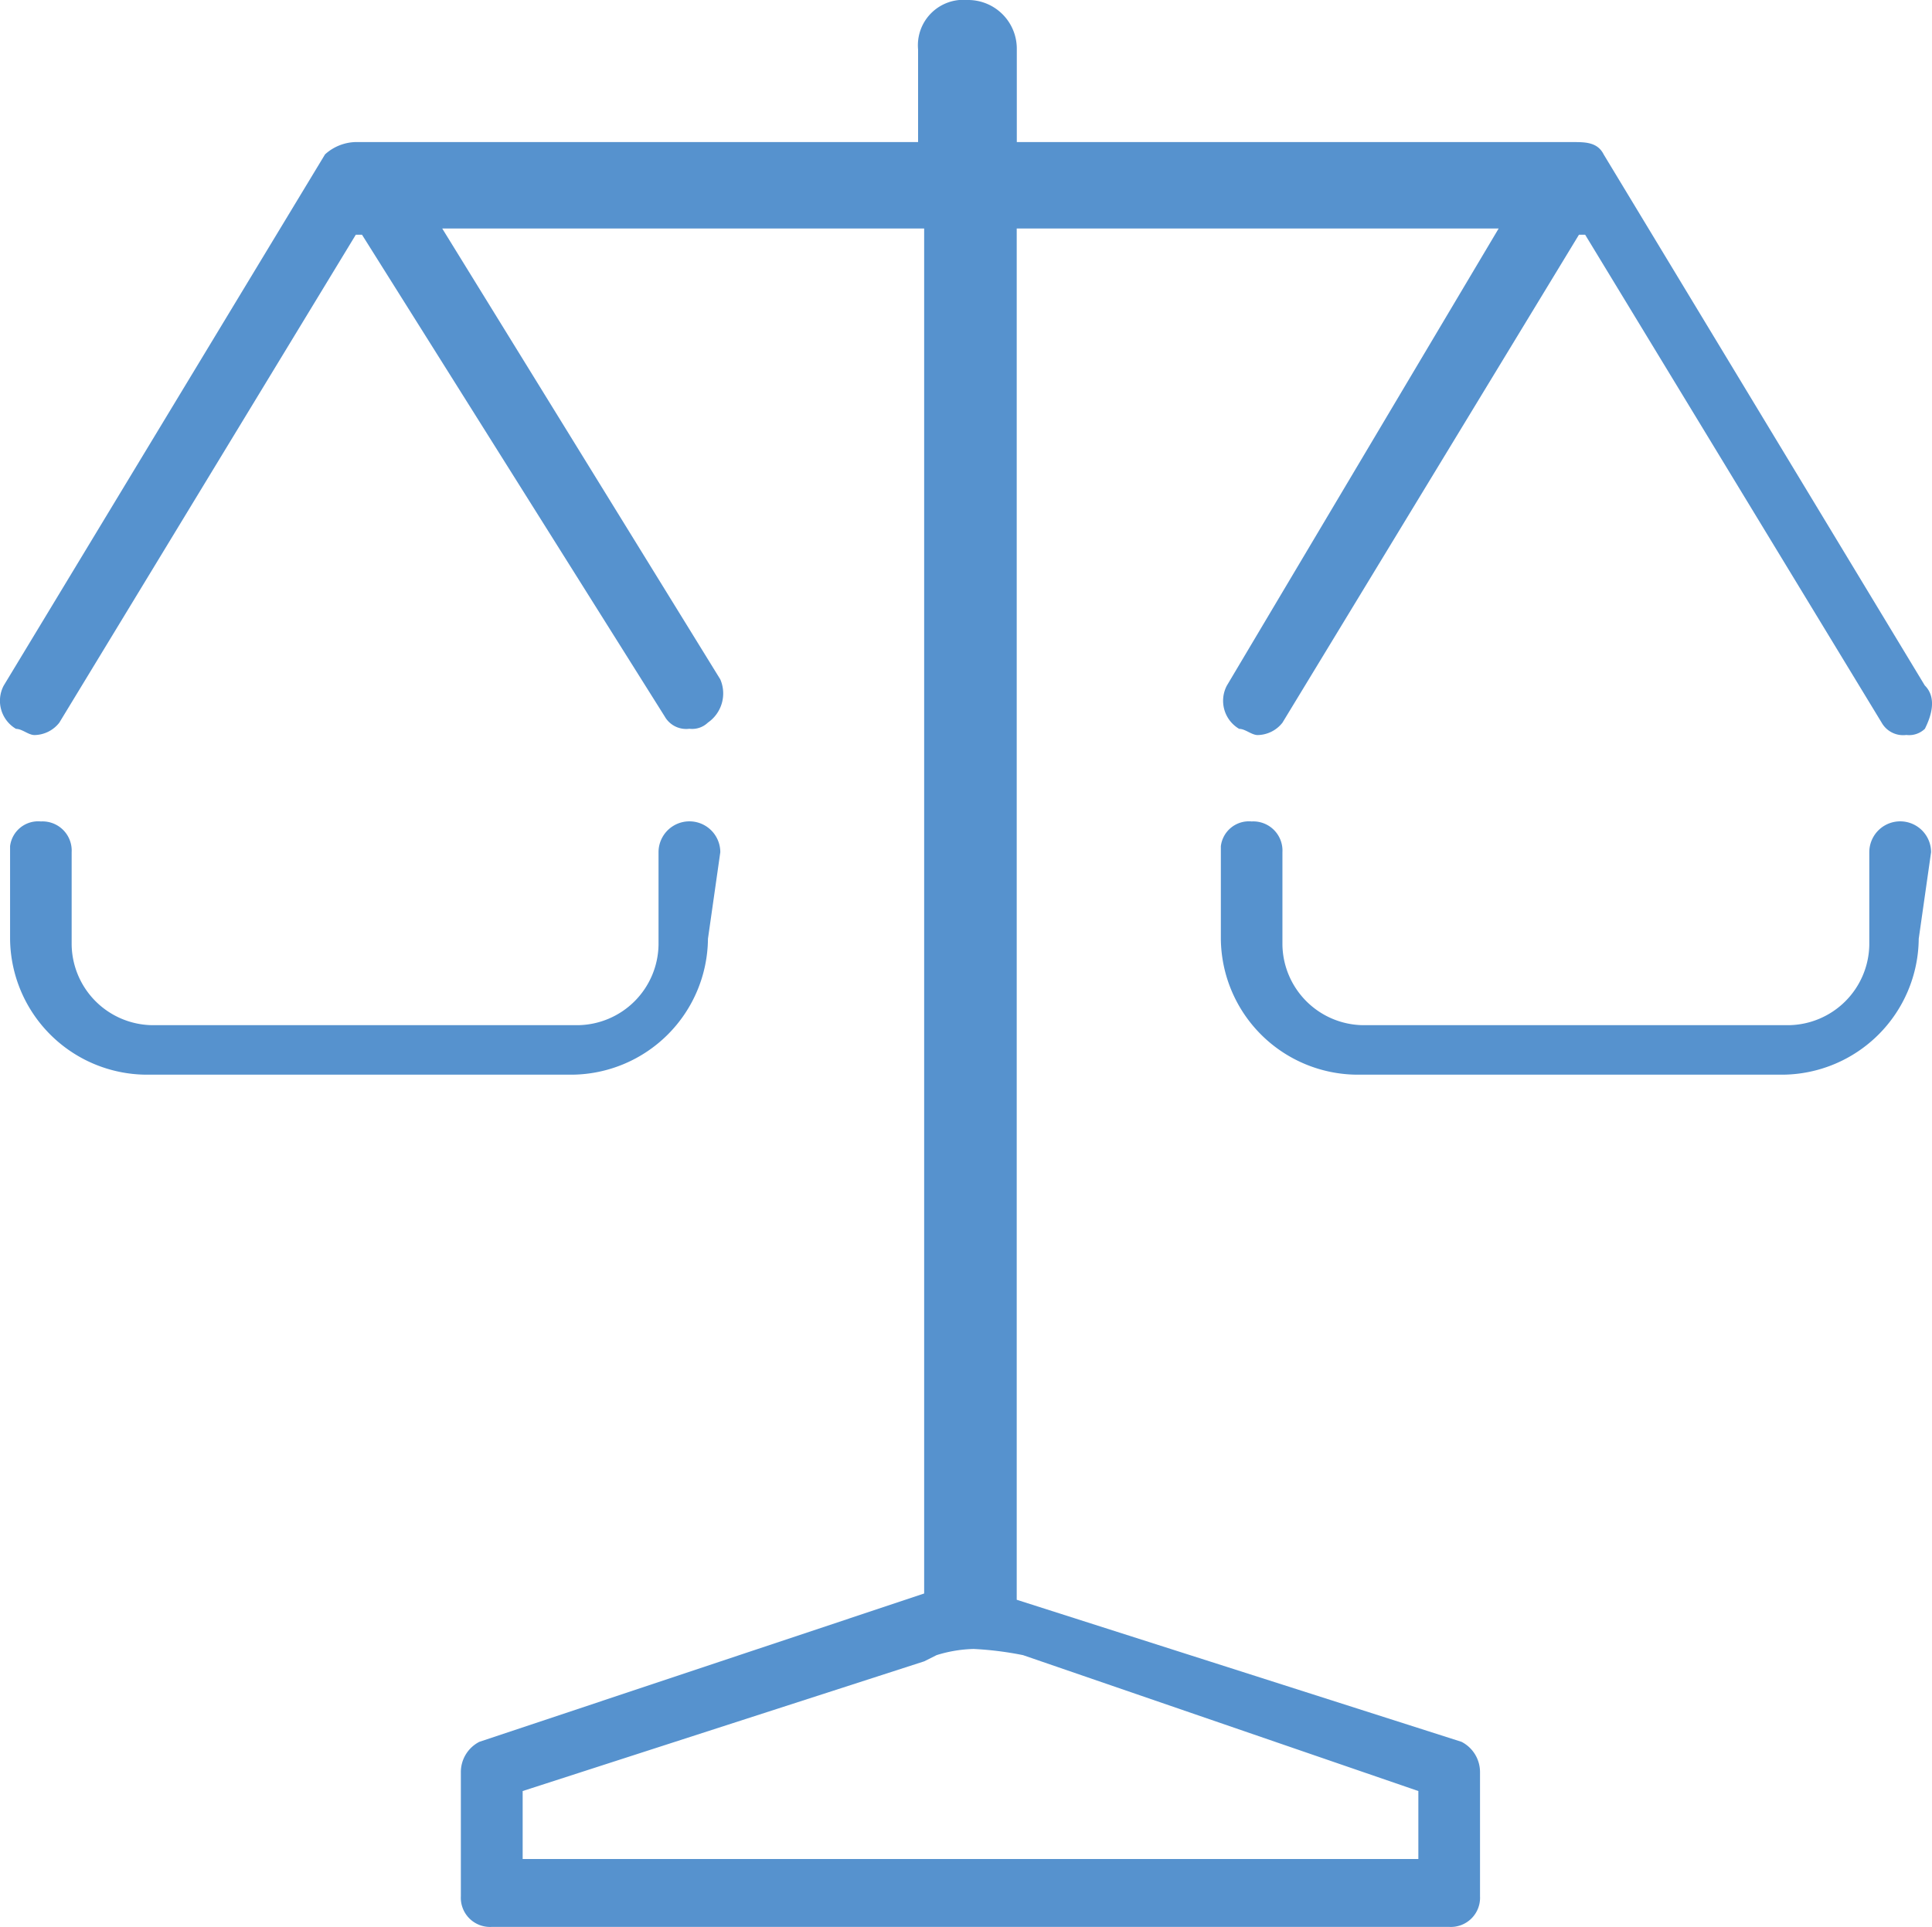 <svg id="Icone-reglement-immeuble" xmlns="http://www.w3.org/2000/svg" xmlns:xlink="http://www.w3.org/1999/xlink" width="69.024" height="68.859" viewBox="0 0 69.024 68.859">
  <defs>
    <clipPath id="clip-path">
      <rect id="Rectangle_67" data-name="Rectangle 67" width="69.024" height="68.859" fill="#5692ce"/>
    </clipPath>
  </defs>
  <g id="Groupe_66" data-name="Groupe 66" transform="translate(0 0)" clip-path="url(#clip-path)">
    <path id="Tracé_2072" data-name="Tracé 2072" d="M25.541,14.4a1.1,1.1,0,0,0-2.207,0v3.311a2.921,2.921,0,0,1-2.869,2.869H5.236a2.921,2.921,0,0,1-2.869-2.869V14.4a1.043,1.043,0,0,0-1.1-1.1,1.01,1.01,0,0,0-1.1.883v3.311a4.9,4.9,0,0,0,4.855,4.855H20.244A4.9,4.9,0,0,0,25.1,17.493Z" transform="translate(0.193 16.053)" fill="#5692ce"/>
    <path id="Tracé_2073" data-name="Tracé 2073" d="M45.141,14.4a1.1,1.1,0,1,0-2.207,0v3.311a2.921,2.921,0,0,1-2.869,2.869H24.836a2.921,2.921,0,0,1-2.869-2.869V14.4a1.043,1.043,0,0,0-1.1-1.1,1.01,1.01,0,0,0-1.1.883v3.311a4.9,4.9,0,0,0,4.855,4.855H39.844A4.9,4.9,0,0,0,44.7,17.493Z" transform="translate(23.85 16.053)" fill="#5692ce"/>
    <path id="Tracé_2074" data-name="Tracé 2074" d="M68.77,24.5,57.294,5.518c-.221-.441-.662-.441-1.1-.441H36.327V1.766A1.741,1.741,0,0,0,34.562,0,1.624,1.624,0,0,0,32.8,1.766V5.076H12.712a1.686,1.686,0,0,0-1.1.441L.132,24.5a1.163,1.163,0,0,0,.441,1.545c.221,0,.441.221.662.221a1.147,1.147,0,0,0,.883-.441L12.712,8.387h.221L23.747,25.6a.881.881,0,0,0,.883.441.811.811,0,0,0,.662-.221,1.266,1.266,0,0,0,.441-1.545L15.8,8.166H33.017V56.941l-15.89,5.3a1.214,1.214,0,0,0-.662,1.1v4.414a1.043,1.043,0,0,0,1.1,1.1H51.776a1.043,1.043,0,0,0,1.1-1.1V63.341a1.214,1.214,0,0,0-.662-1.1l-15.89-5.076v-49H53.542L43.831,24.5a1.163,1.163,0,0,0,.441,1.545c.221,0,.441.221.662.221a1.147,1.147,0,0,0,.883-.441L56.411,8.387h.221L67.225,25.822a.881.881,0,0,0,.883.441.811.811,0,0,0,.662-.221c.221-.441.441-1.1,0-1.545M50.673,64v2.428h-32V64l14.346-4.635.441-.221a4.811,4.811,0,0,1,1.324-.221,11.884,11.884,0,0,1,1.766.221Z" transform="translate(0 0)" fill="#5692ce"/>
  </g>
</svg>
